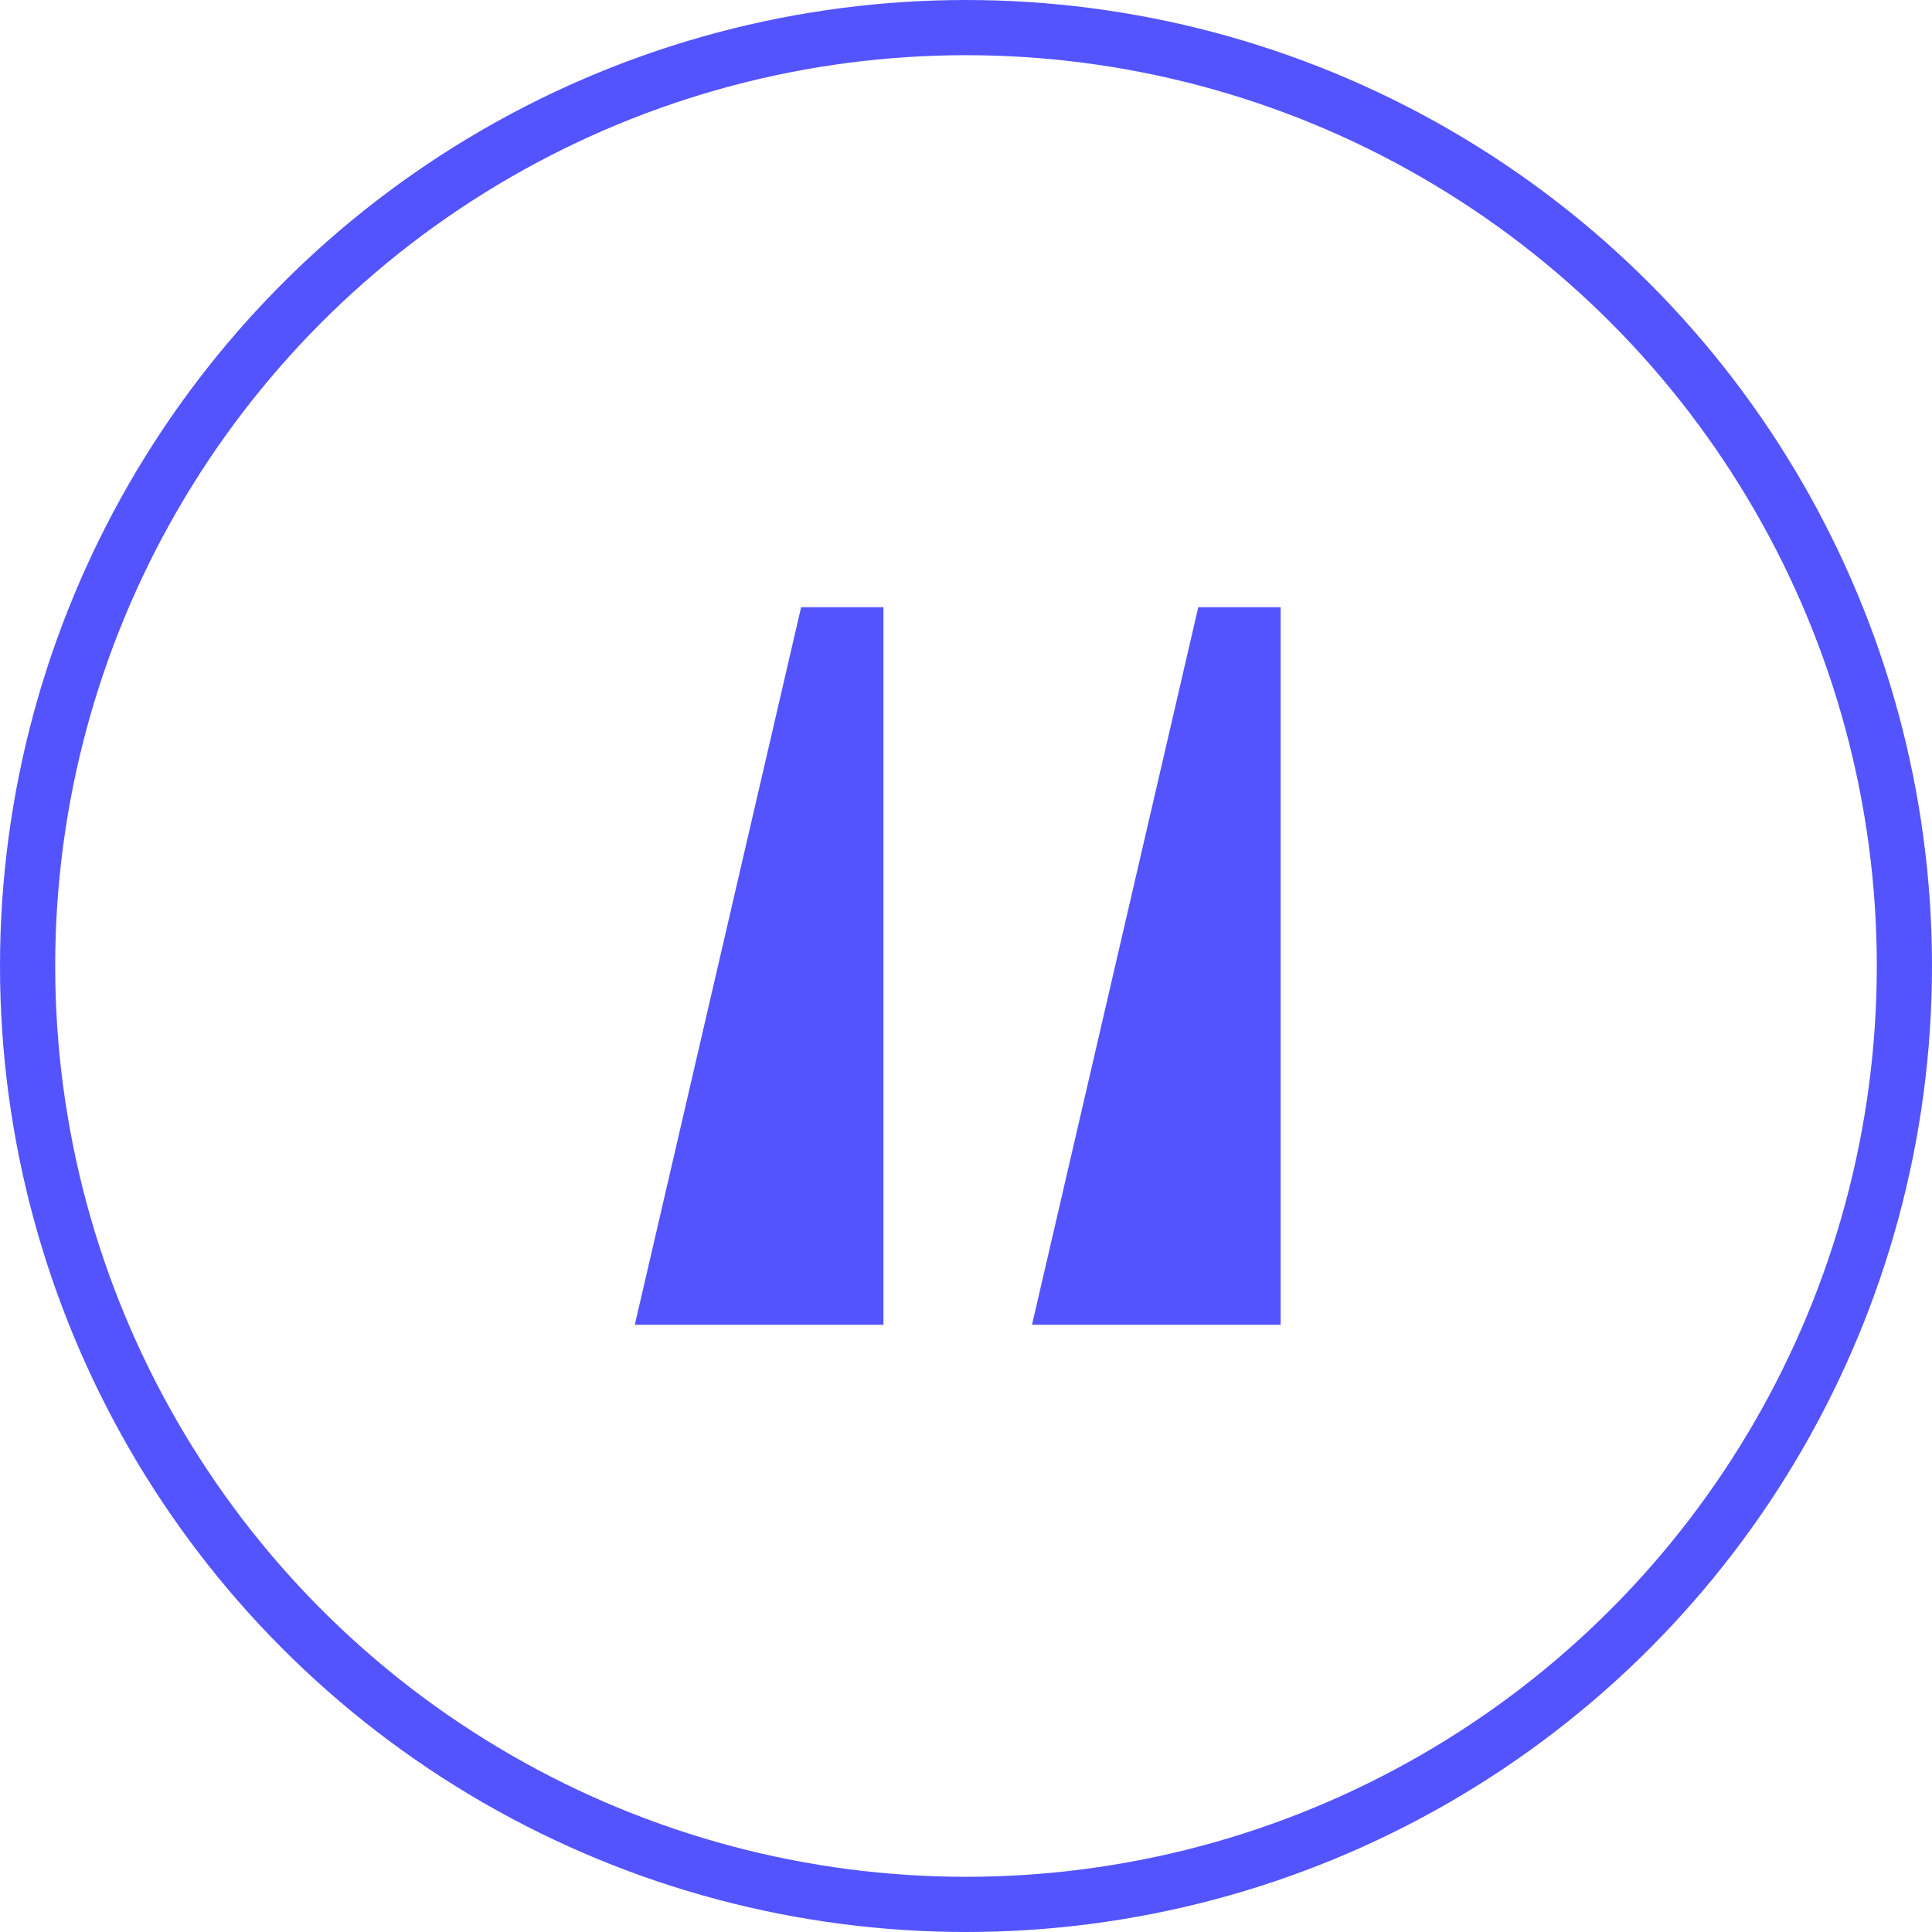 <svg width="70" height="70" viewBox="0 0 70 70" fill="none" xmlns="http://www.w3.org/2000/svg">
<circle cx="35" cy="35" r="34" stroke="#5454FF" stroke-width="2"/>
<path d="M43.416 22H46.4V48H37.391L43.416 22ZM29.026 22H32.009V48H23L29.026 22Z" fill="#5454FF"/>
</svg>
